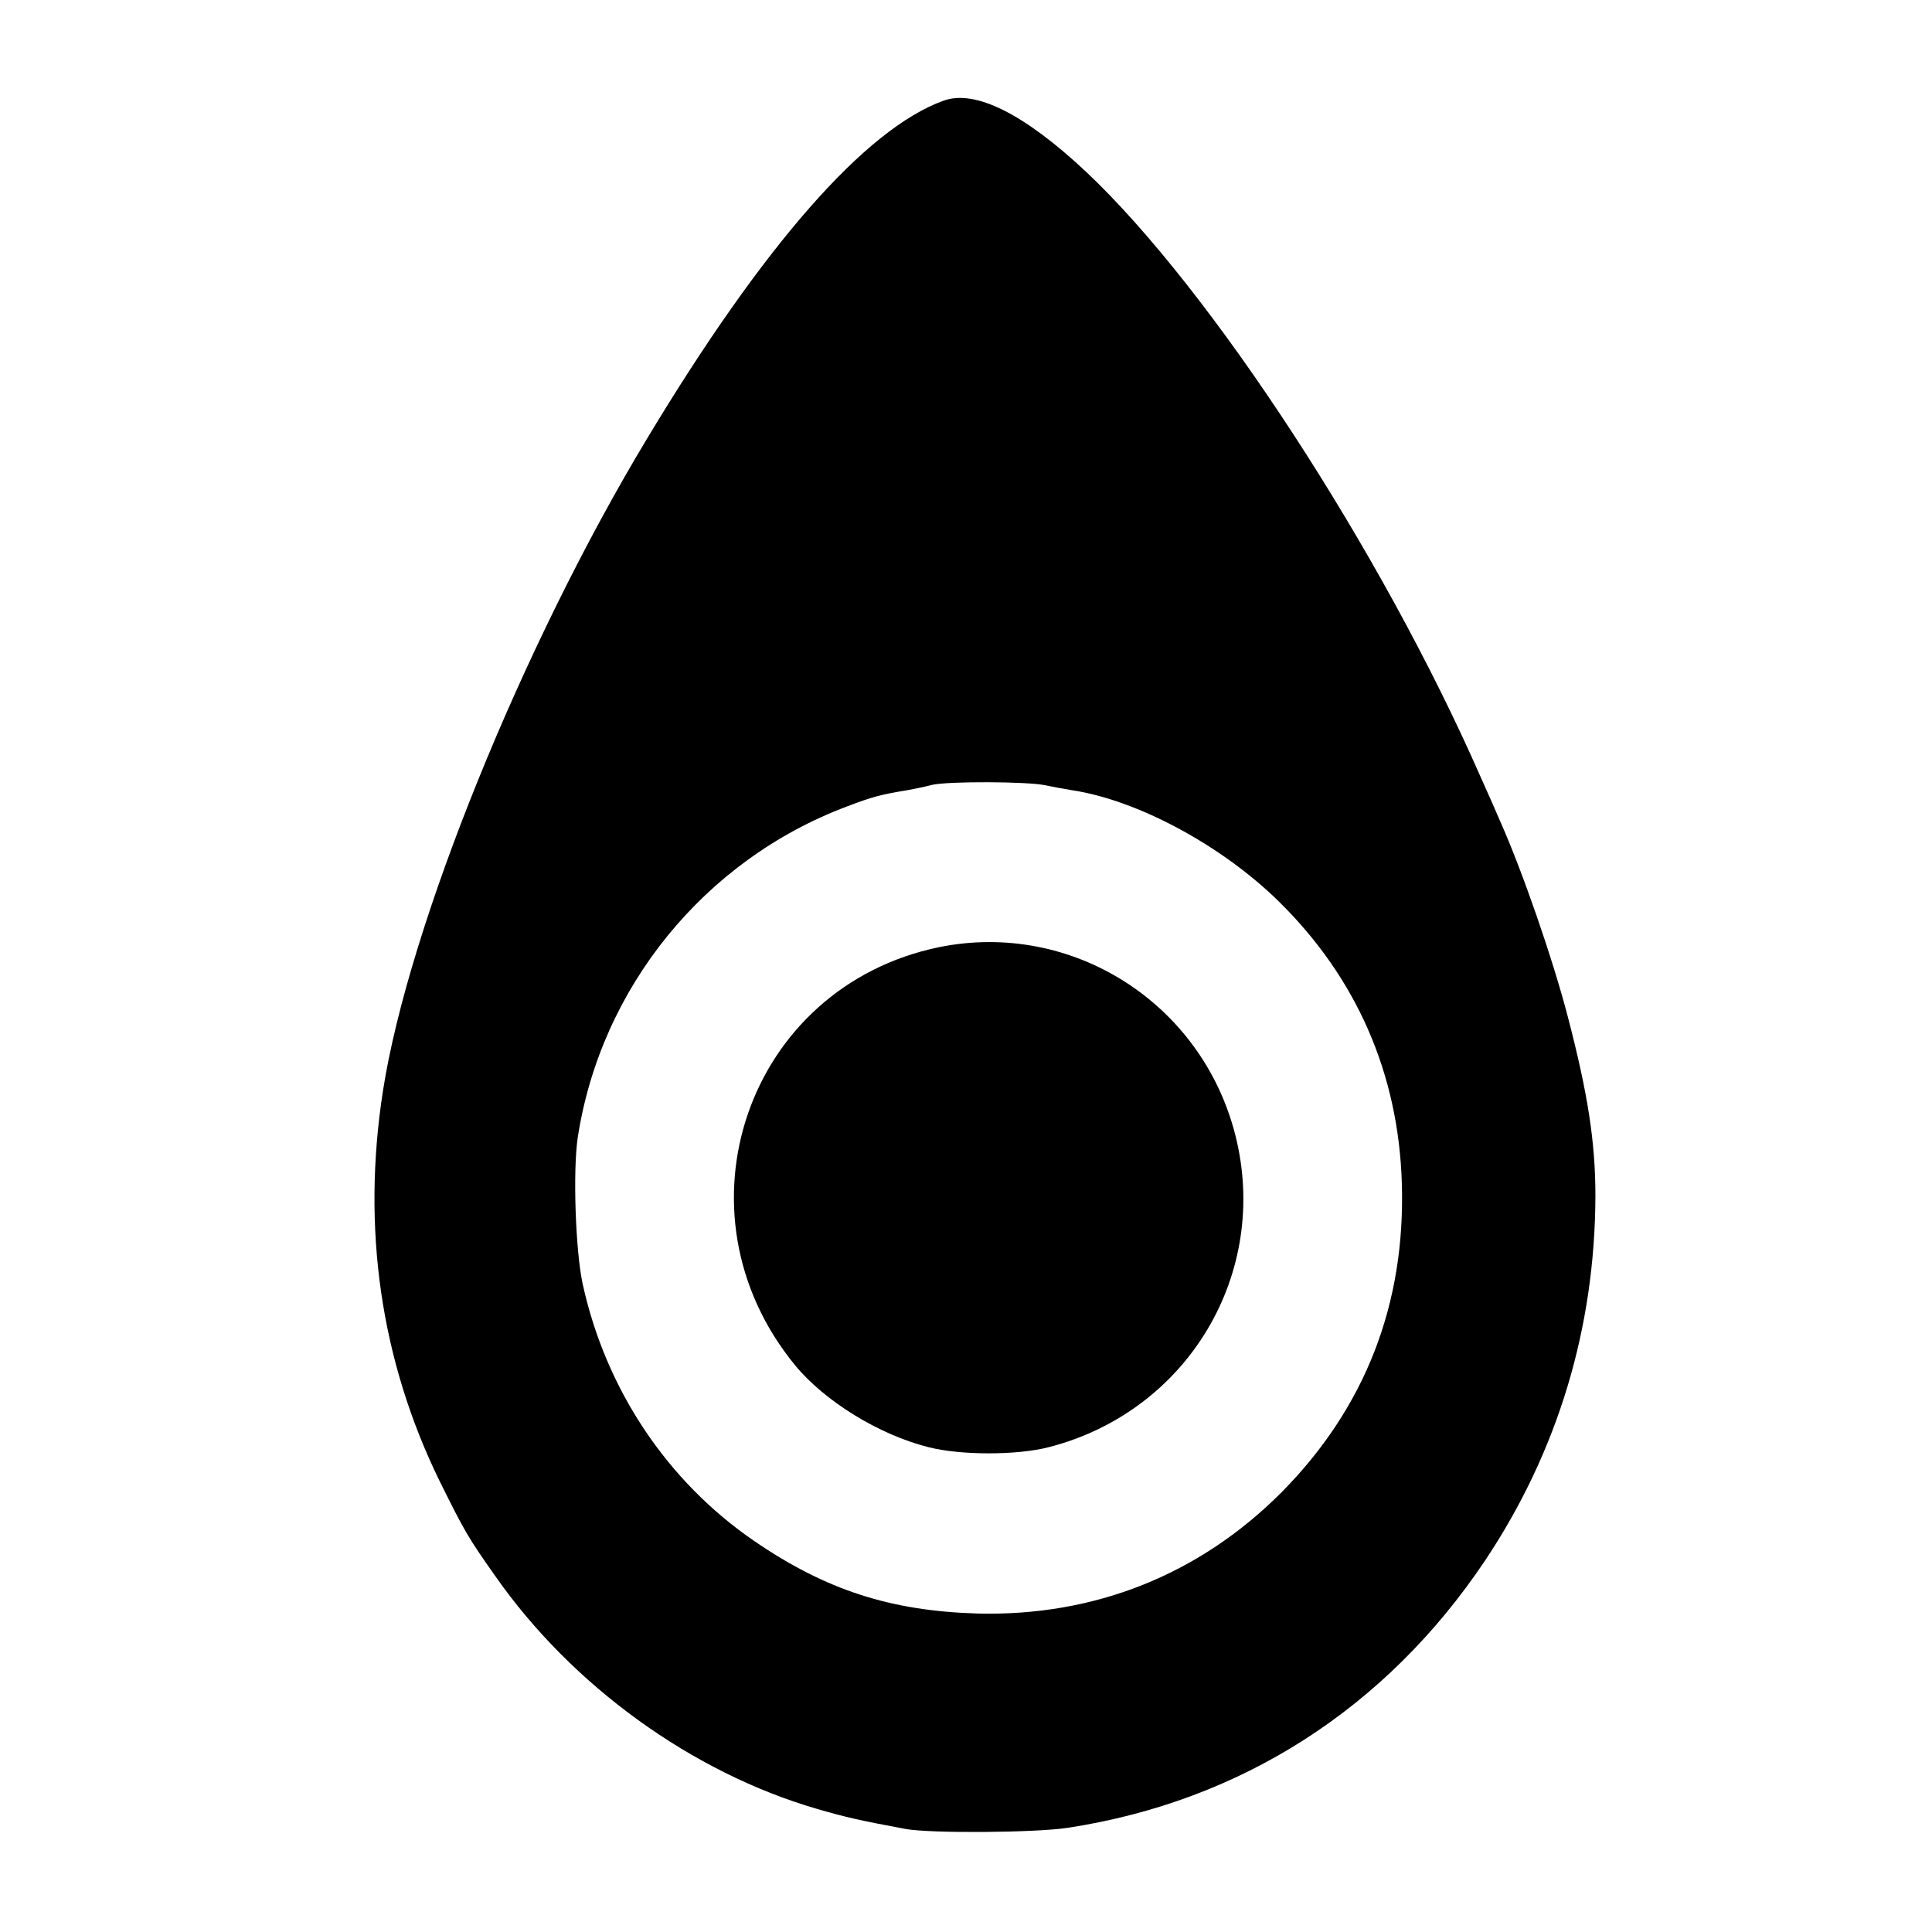 <?xml version="1.0" standalone="no"?>
<!DOCTYPE svg PUBLIC "-//W3C//DTD SVG 20010904//EN"
 "http://www.w3.org/TR/2001/REC-SVG-20010904/DTD/svg10.dtd">
<svg version="1.0" xmlns="http://www.w3.org/2000/svg"
 width="512pt" height="512pt" viewBox="0 0 512 512"
 preserveAspectRatio="xMidYMid meet">
<g transform="translate(0,512) scale(0.1,-0.1)"
fill="#000000" stroke="none">
<path d="M2500 4853 c-207 -75 -477 -383 -785 -895 -331 -549 -632 -1293 -700
-1728 -57 -366 -6 -716 150 -1035 66 -133 75 -149 147 -251 204 -292 523 -522
854 -618 76 -22 111 -30 234 -53 68 -12 342 -10 429 3 459 70 844 316 1107
709 192 288 291 615 292 966 0 142 -20 271 -73 474 -40 154 -121 388 -180 520
-7 17 -31 71 -53 120 -262 596 -712 1287 -1043 1599 -164 154 -295 220 -379
189z m270 -1814 c19 -4 51 -10 70 -13 174 -26 397 -146 548 -294 207 -203 318
-457 327 -747 10 -321 -97 -595 -318 -819 -218 -219 -496 -330 -807 -322 -230
7 -401 62 -591 192 -232 159 -394 403 -455 682 -19 89 -26 299 -13 387 61 398
336 736 714 878 66 25 87 31 160 43 17 3 46 9 65 14 44 10 253 9 300 -1z"/>
<path d="M2489 2610 c-509 -105 -715 -702 -382 -1108 78 -95 222 -184 353
-217 85 -22 236 -22 320 0 368 95 586 460 494 826 -89 352 -434 570 -785 499z"/>
</g>
</svg>
